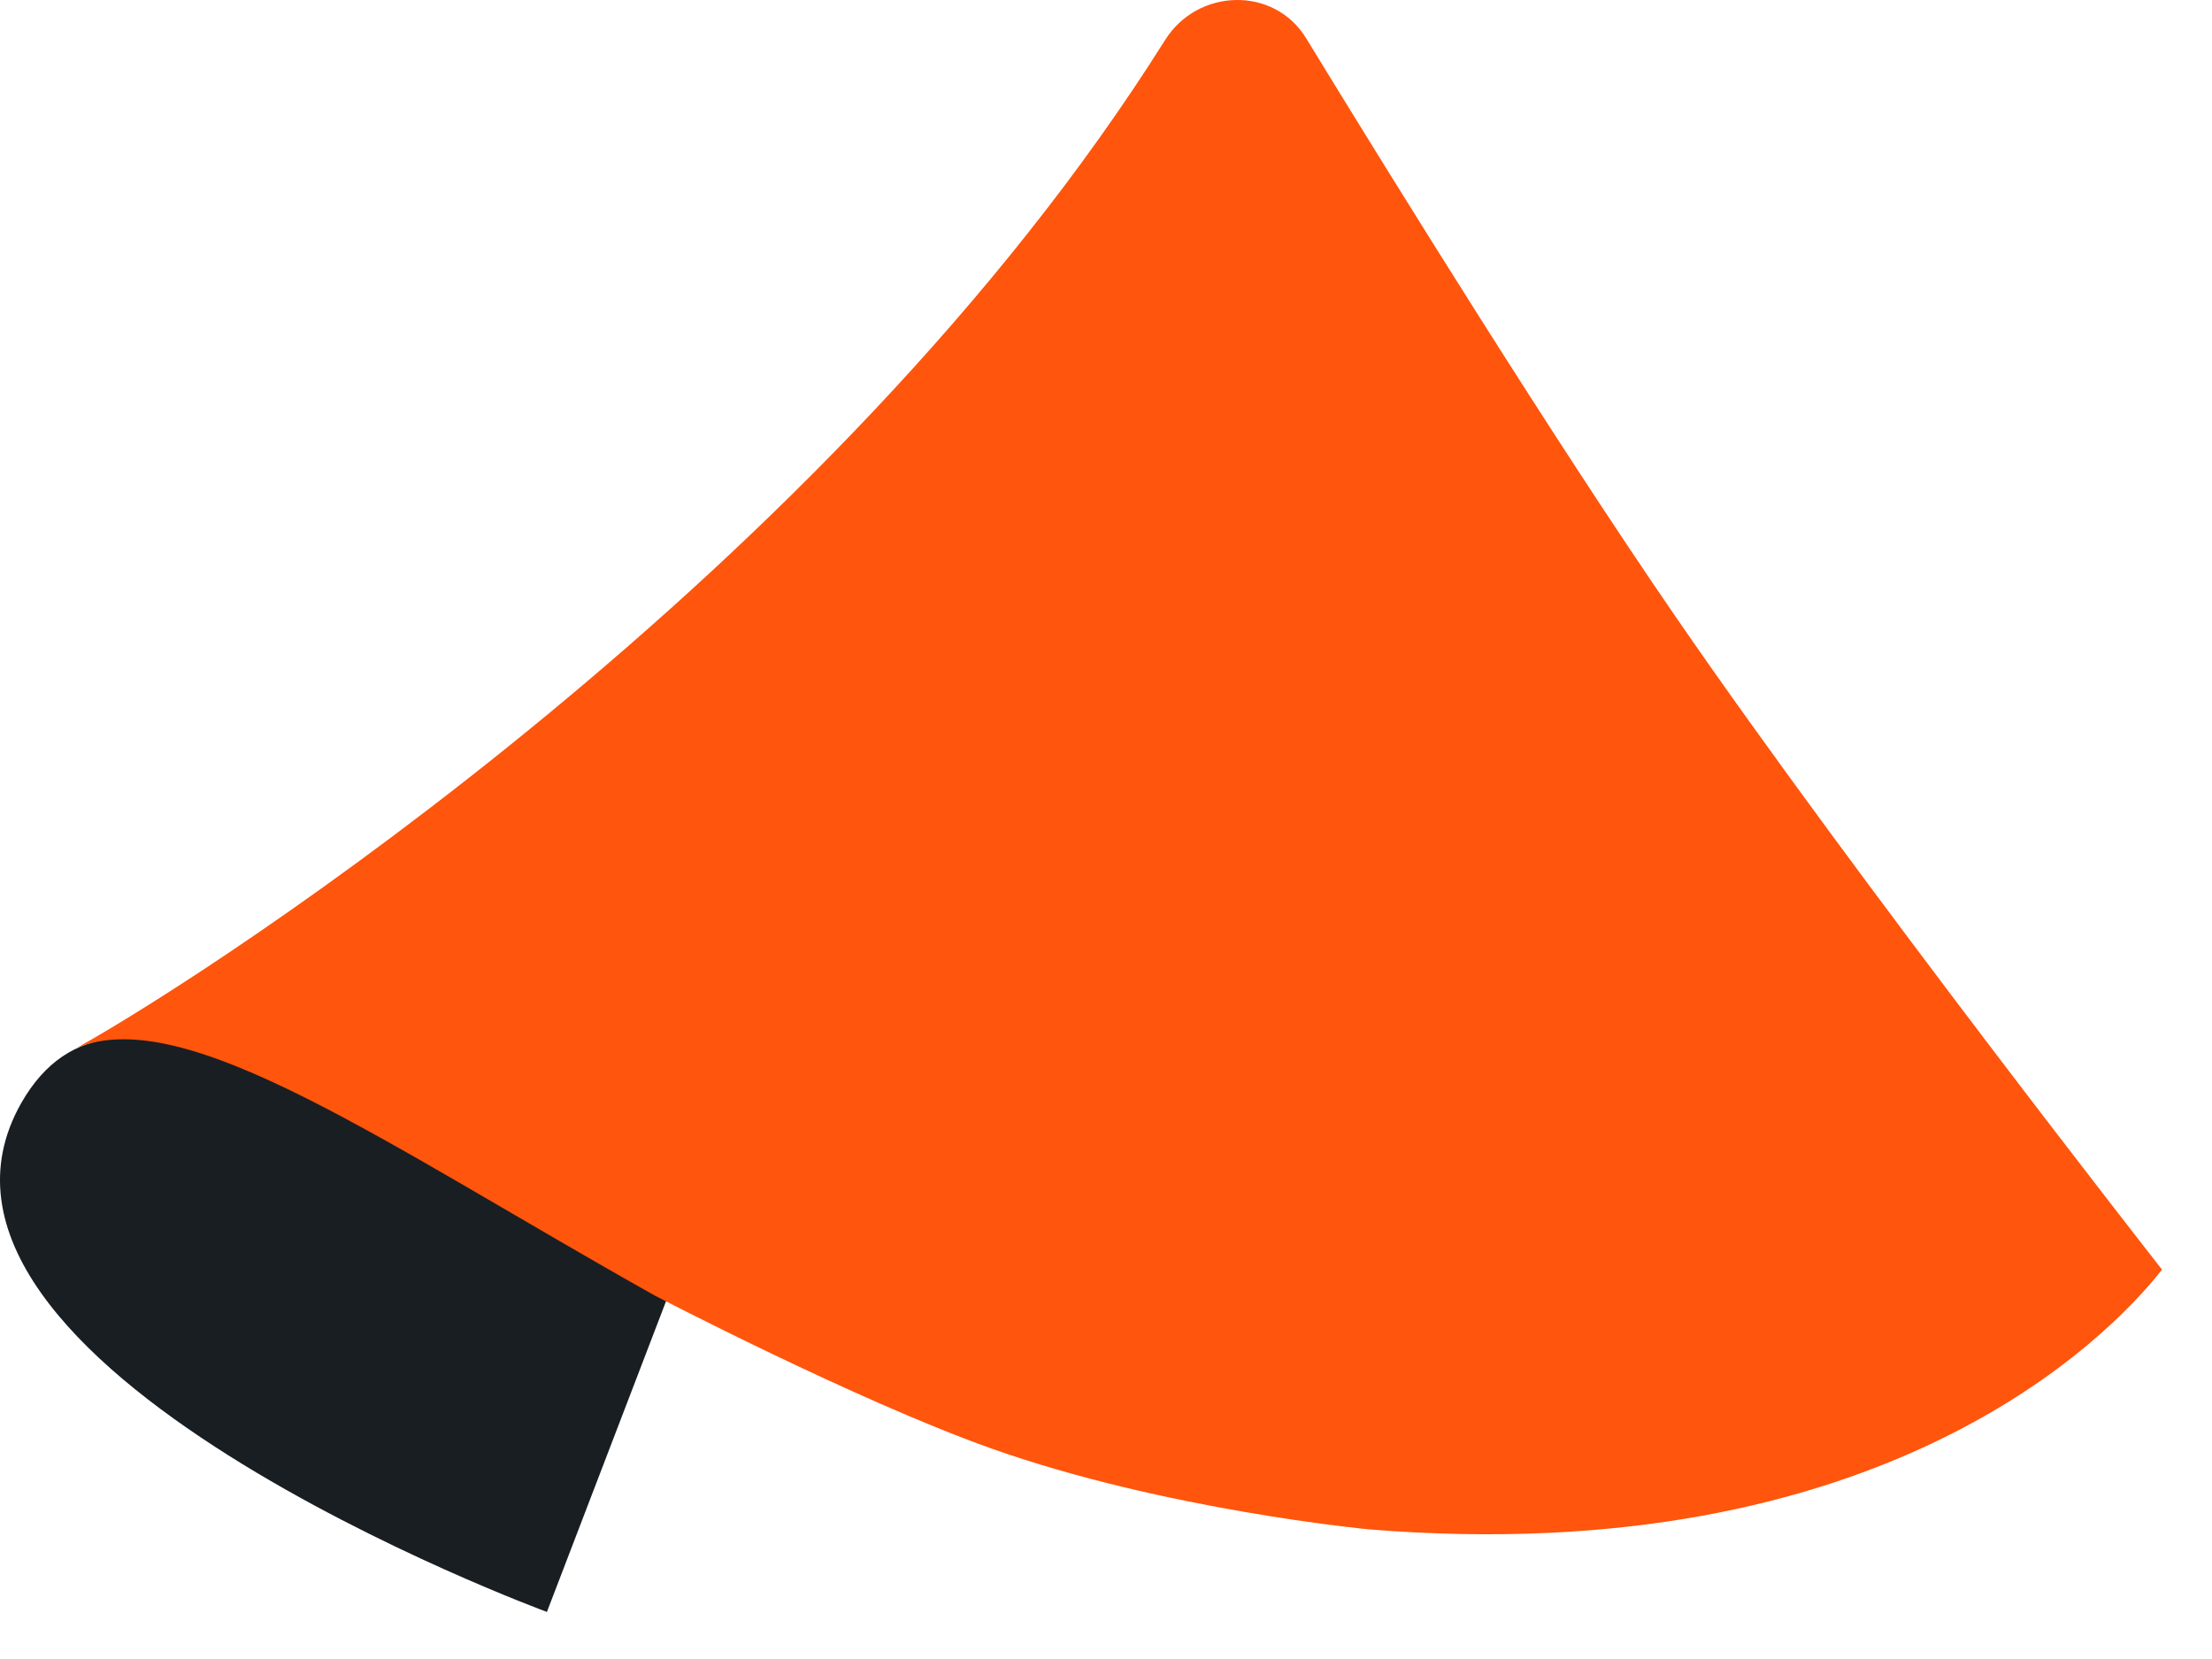 <svg width="32" height="24" viewBox="0 0 32 24" fill="none" xmlns="http://www.w3.org/2000/svg">
<path d="M7.912 23.319C7.912 23.319 -1.836 19.737 0.308 15.956C1.673 13.568 4.793 16.155 9.667 18.742L7.912 23.319Z" fill="#191E23"/>
<path d="M19.806 22.125C27.215 22.722 30.497 19.363 31.277 18.367C31.277 18.367 26.853 12.72 24.247 8.931C22.472 6.351 20.197 2.683 18.895 0.553C18.432 -0.204 17.327 -0.173 16.855 0.579C12.017 8.277 3.109 14.048 1.111 15.159C2.691 14.503 5.573 16.553 9.472 18.742C9.472 18.742 12.37 20.252 14.331 20.951C16.846 21.846 19.806 22.125 19.806 22.125Z" fill="#FF550C"/>
</svg>
